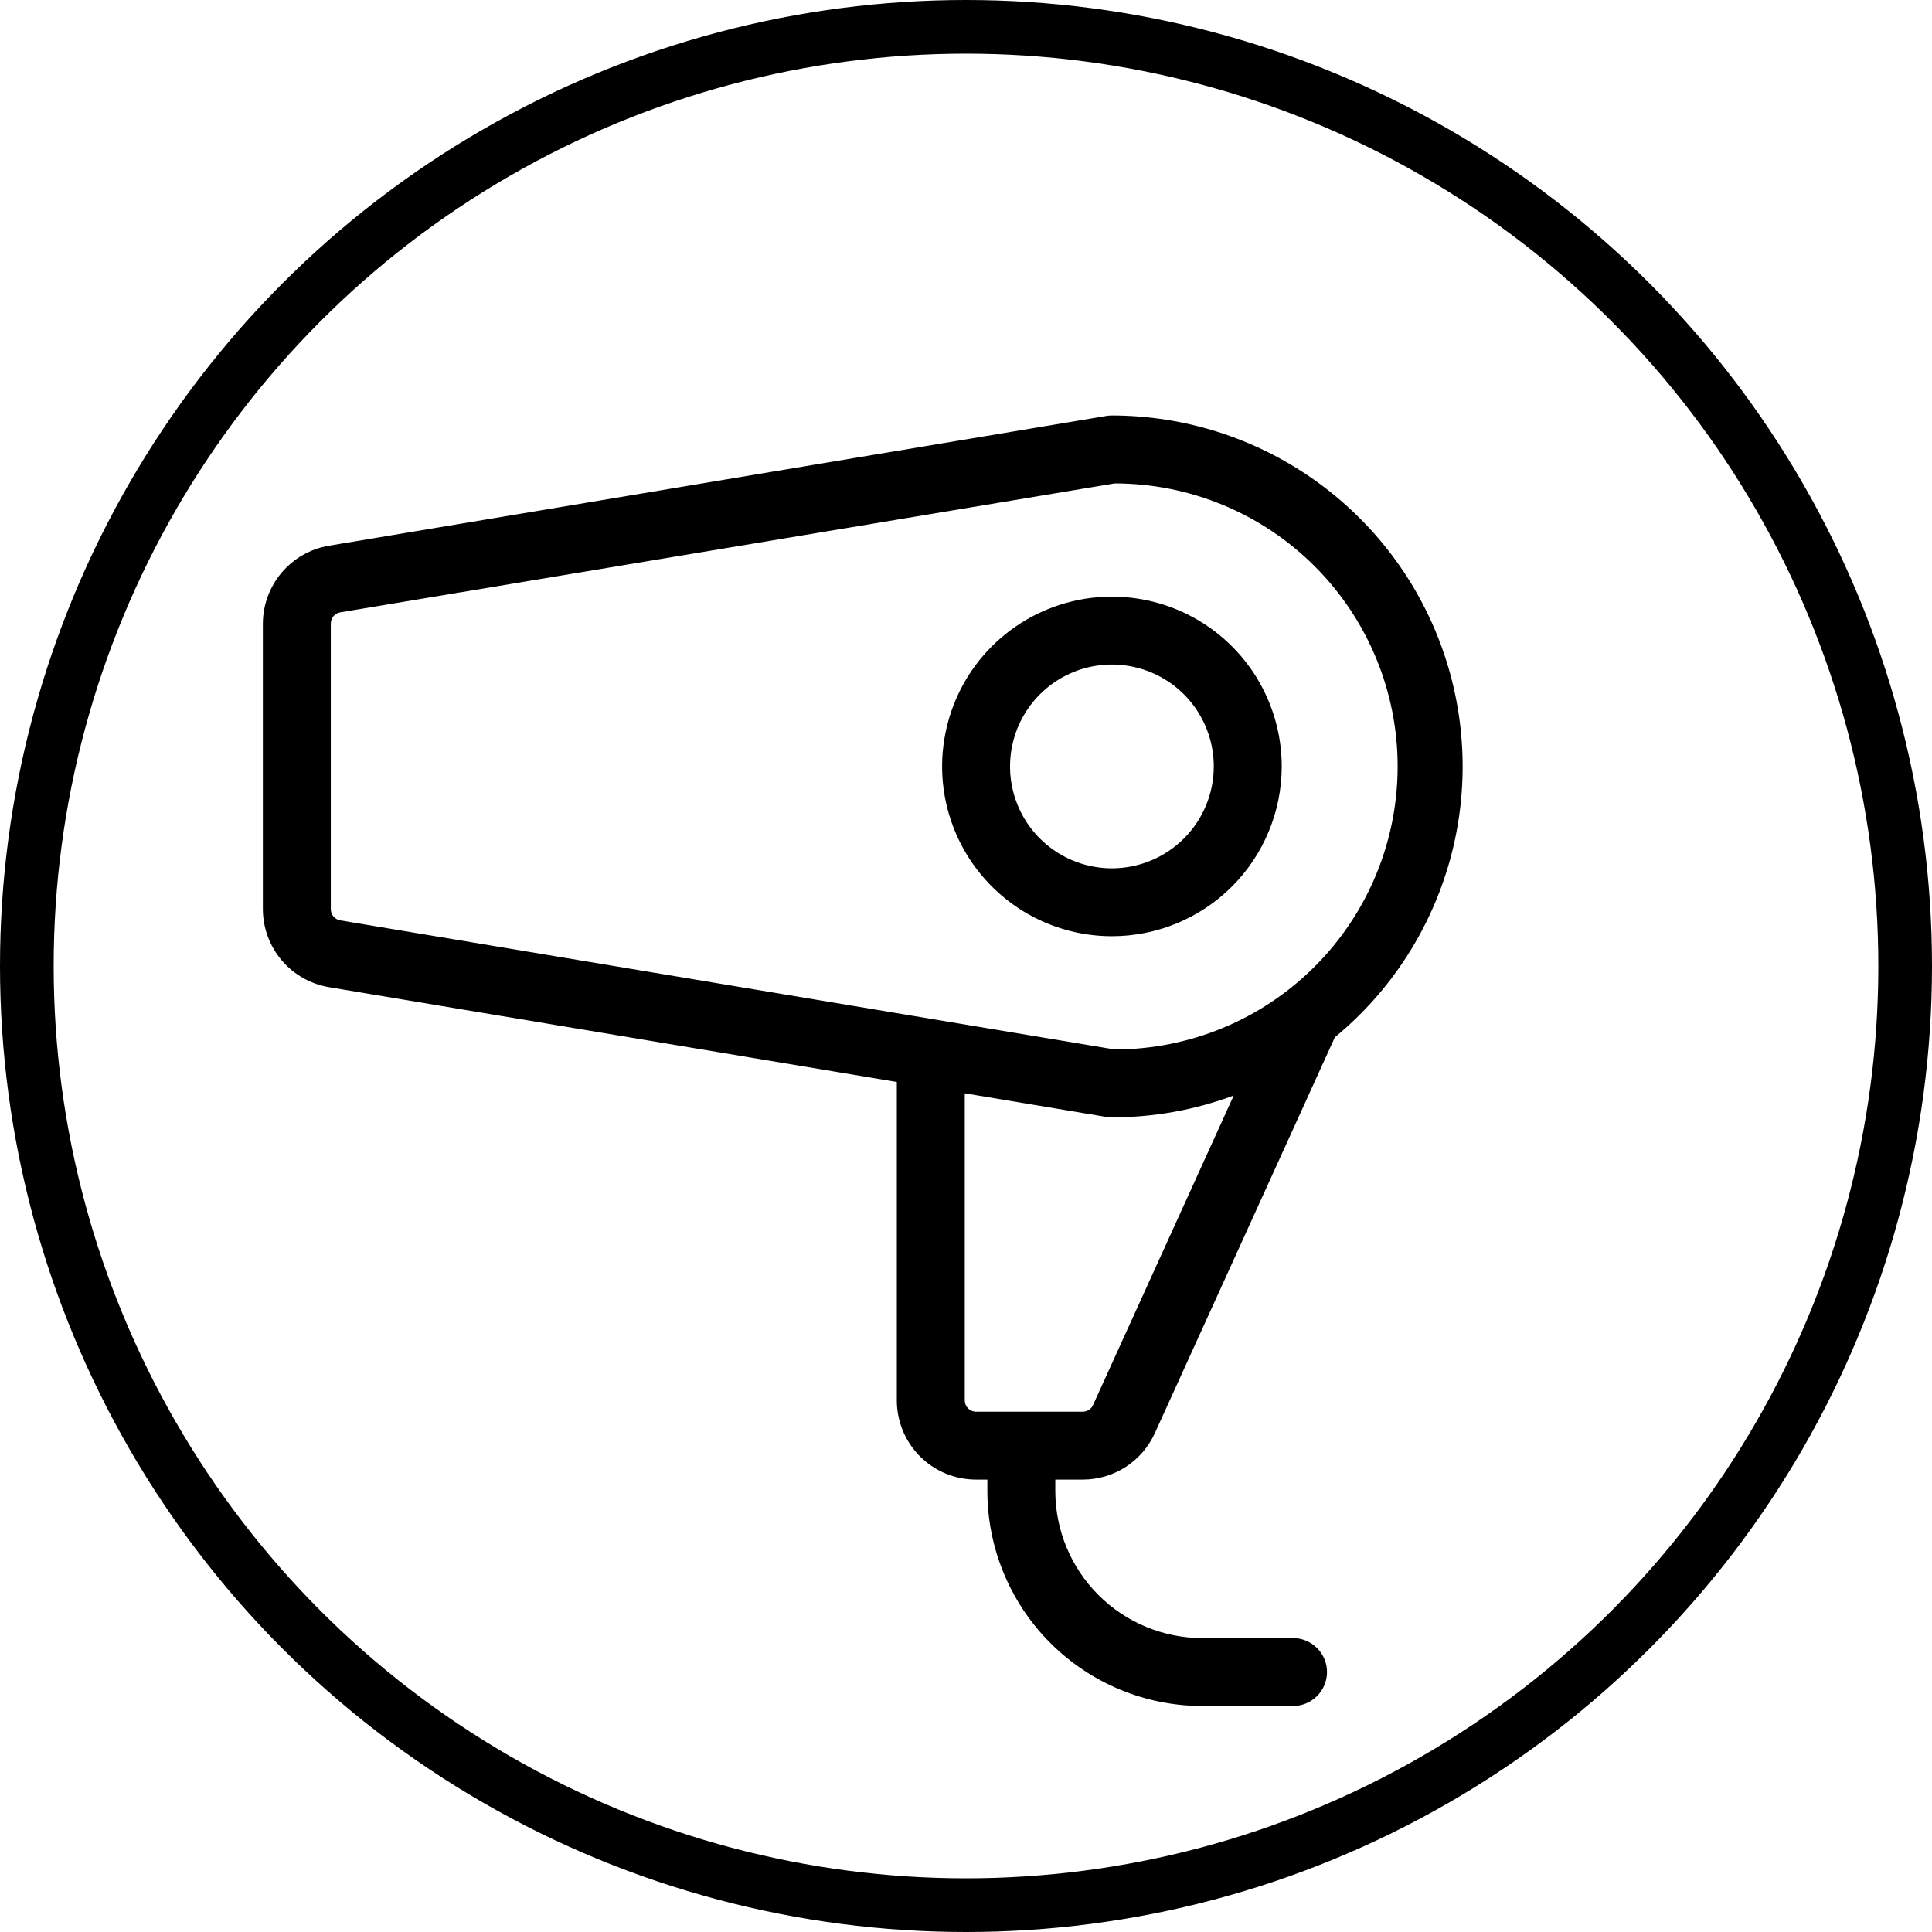 <svg width="36" height="36" viewBox="0 0 36 36" fill="none" xmlns="http://www.w3.org/2000/svg">
<circle cx="18" cy="18" r="17.5" stroke="black"/>
<path d="M23.883 14.281C23.883 13.655 23.697 13.044 23.35 12.523C23.002 12.003 22.508 11.598 21.93 11.358C21.351 11.119 20.715 11.056 20.102 11.178C19.488 11.3 18.924 11.601 18.481 12.044C18.039 12.486 17.738 13.05 17.616 13.664C17.493 14.278 17.556 14.914 17.796 15.492C18.035 16.07 18.441 16.564 18.961 16.912C19.481 17.26 20.093 17.445 20.719 17.445C21.558 17.445 22.363 17.112 22.956 16.519C23.549 15.925 23.883 15.12 23.883 14.281ZM20.719 16.18C20.343 16.18 19.976 16.068 19.664 15.86C19.352 15.651 19.108 15.355 18.965 15.008C18.821 14.661 18.784 14.279 18.857 13.911C18.93 13.543 19.111 13.204 19.376 12.939C19.642 12.673 19.98 12.492 20.348 12.419C20.717 12.346 21.098 12.384 21.445 12.527C21.792 12.671 22.089 12.914 22.297 13.226C22.506 13.539 22.617 13.906 22.617 14.281C22.617 14.785 22.417 15.268 22.061 15.624C21.705 15.98 21.222 16.18 20.719 16.18ZM20.176 27.57C20.459 27.57 20.736 27.488 20.975 27.335C21.213 27.181 21.402 26.962 21.519 26.704L24.873 19.328C25.913 18.472 26.662 17.315 27.02 16.017C27.377 14.719 27.325 13.342 26.87 12.074C26.416 10.806 25.581 9.71 24.48 8.935C23.379 8.159 22.065 7.743 20.719 7.742C20.683 7.742 20.648 7.745 20.613 7.751L6.132 10.168C5.788 10.225 5.475 10.403 5.249 10.669C5.024 10.935 4.899 11.272 4.898 11.621V16.941C4.899 17.29 5.024 17.628 5.249 17.894C5.475 18.16 5.788 18.337 6.132 18.395L16.711 20.161V26.094C16.711 26.485 16.866 26.861 17.143 27.138C17.42 27.415 17.796 27.57 18.188 27.57H18.398V27.781C18.398 28.844 18.821 29.864 19.572 30.615C20.324 31.367 21.343 31.789 22.406 31.789H24.094C24.262 31.789 24.422 31.722 24.541 31.604C24.66 31.485 24.727 31.324 24.727 31.156C24.727 30.988 24.66 30.828 24.541 30.709C24.422 30.59 24.262 30.523 24.094 30.523H22.406C21.679 30.523 20.982 30.235 20.467 29.72C19.953 29.206 19.664 28.509 19.664 27.781V27.57H20.176ZM6.164 16.941V11.621C6.163 11.571 6.181 11.522 6.213 11.483C6.245 11.444 6.29 11.419 6.34 11.41L20.769 9.008C22.168 9.008 23.509 9.563 24.498 10.552C25.487 11.541 26.043 12.883 26.043 14.281C26.043 15.68 25.487 17.021 24.498 18.01C23.509 18.999 22.168 19.555 20.769 19.555L6.34 17.15C6.291 17.142 6.246 17.116 6.214 17.078C6.181 17.04 6.164 16.991 6.164 16.941ZM17.977 26.094V20.372L20.613 20.812C20.648 20.817 20.683 20.82 20.719 20.82C21.494 20.821 22.263 20.683 22.989 20.413L20.367 26.181C20.351 26.218 20.324 26.249 20.29 26.271C20.256 26.293 20.216 26.305 20.176 26.305H18.188C18.132 26.305 18.078 26.282 18.038 26.243C17.999 26.203 17.977 26.15 17.977 26.094Z" fill="black"/>
</svg>
